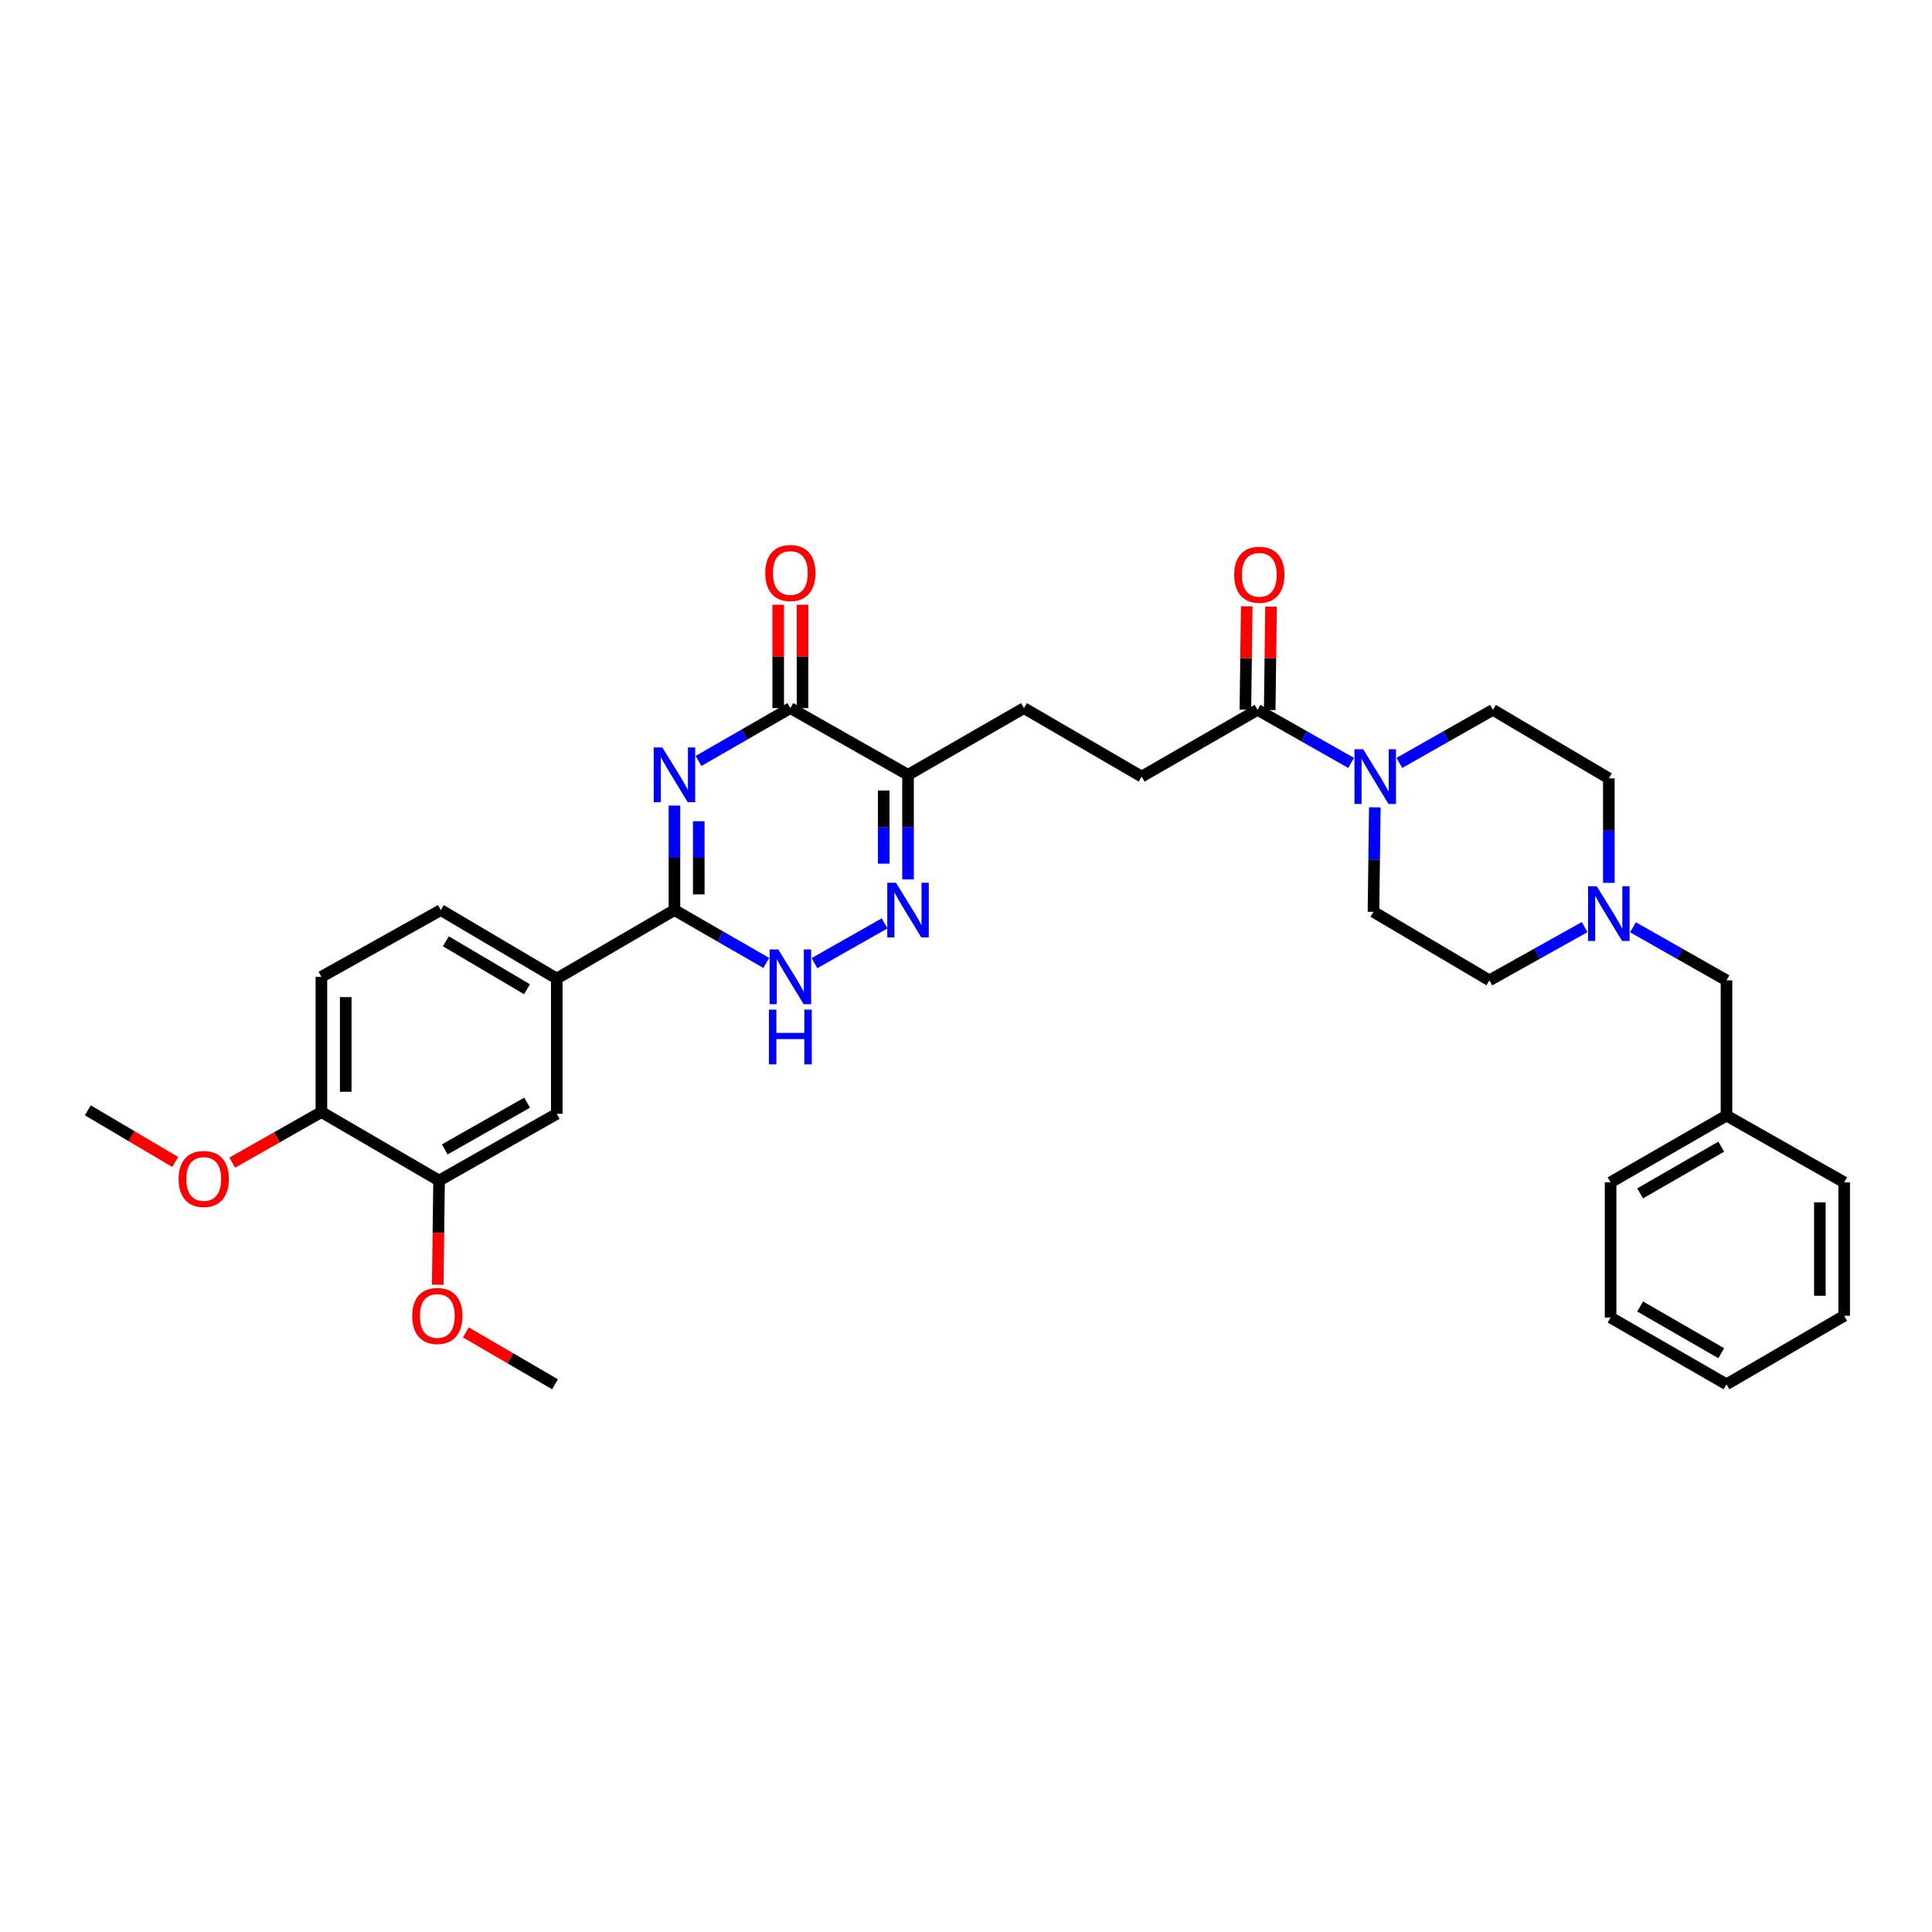 <?xml version='1.0' encoding='iso-8859-1'?>
<svg version='1.1' baseProfile='full'
              xmlns='http://www.w3.org/2000/svg'
                      xmlns:rdkit='http://www.rdkit.org/xml'
                      xmlns:xlink='http://www.w3.org/1999/xlink'
                  xml:space='preserve'
width='1000px' height='1000px' viewBox='0 0 1000 1000'>
<!-- END OF HEADER -->
<rect style='opacity:1.0;fill:#FFFFFF;stroke:none' width='1000' height='1000' x='0' y='0'> </rect>
<path class='bond-0' d='M 349.093,416.961 L 349.093,444.007' style='fill:none;fill-rule:evenodd;stroke:#0000FF;stroke-width:6px;stroke-linecap:butt;stroke-linejoin:miter;stroke-opacity:1' />
<path class='bond-0' d='M 349.093,444.007 L 349.093,471.053' style='fill:none;fill-rule:evenodd;stroke:#000000;stroke-width:6px;stroke-linecap:butt;stroke-linejoin:miter;stroke-opacity:1' />
<path class='bond-0' d='M 361.681,425.075 L 361.681,444.007' style='fill:none;fill-rule:evenodd;stroke:#0000FF;stroke-width:6px;stroke-linecap:butt;stroke-linejoin:miter;stroke-opacity:1' />
<path class='bond-0' d='M 361.681,444.007 L 361.681,462.94' style='fill:none;fill-rule:evenodd;stroke:#000000;stroke-width:6px;stroke-linecap:butt;stroke-linejoin:miter;stroke-opacity:1' />
<path class='bond-1' d='M 361.564,393.872 L 385.326,380.192' style='fill:none;fill-rule:evenodd;stroke:#0000FF;stroke-width:6px;stroke-linecap:butt;stroke-linejoin:miter;stroke-opacity:1' />
<path class='bond-1' d='M 385.326,380.192 L 409.088,366.512' style='fill:none;fill-rule:evenodd;stroke:#000000;stroke-width:6px;stroke-linecap:butt;stroke-linejoin:miter;stroke-opacity:1' />
<path class='bond-2' d='M 349.093,471.053 L 372.855,484.736' style='fill:none;fill-rule:evenodd;stroke:#000000;stroke-width:6px;stroke-linecap:butt;stroke-linejoin:miter;stroke-opacity:1' />
<path class='bond-2' d='M 372.855,484.736 L 396.617,498.419' style='fill:none;fill-rule:evenodd;stroke:#0000FF;stroke-width:6px;stroke-linecap:butt;stroke-linejoin:miter;stroke-opacity:1' />
<path class='bond-3' d='M 349.093,471.053 L 288.182,506.509' style='fill:none;fill-rule:evenodd;stroke:#000000;stroke-width:6px;stroke-linecap:butt;stroke-linejoin:miter;stroke-opacity:1' />
<path class='bond-4' d='M 421.579,498.516 L 457.867,477.934' style='fill:none;fill-rule:evenodd;stroke:#0000FF;stroke-width:6px;stroke-linecap:butt;stroke-linejoin:miter;stroke-opacity:1' />
<path class='bond-5' d='M 469.999,455.143 L 469.999,428.097' style='fill:none;fill-rule:evenodd;stroke:#0000FF;stroke-width:6px;stroke-linecap:butt;stroke-linejoin:miter;stroke-opacity:1' />
<path class='bond-5' d='M 469.999,428.097 L 469.999,401.051' style='fill:none;fill-rule:evenodd;stroke:#000000;stroke-width:6px;stroke-linecap:butt;stroke-linejoin:miter;stroke-opacity:1' />
<path class='bond-5' d='M 457.411,447.03 L 457.411,428.097' style='fill:none;fill-rule:evenodd;stroke:#0000FF;stroke-width:6px;stroke-linecap:butt;stroke-linejoin:miter;stroke-opacity:1' />
<path class='bond-5' d='M 457.411,428.097 L 457.411,409.165' style='fill:none;fill-rule:evenodd;stroke:#000000;stroke-width:6px;stroke-linecap:butt;stroke-linejoin:miter;stroke-opacity:1' />
<path class='bond-6' d='M 469.999,401.051 L 409.088,366.512' style='fill:none;fill-rule:evenodd;stroke:#000000;stroke-width:6px;stroke-linecap:butt;stroke-linejoin:miter;stroke-opacity:1' />
<path class='bond-7' d='M 469.999,401.051 L 530.001,366.512' style='fill:none;fill-rule:evenodd;stroke:#000000;stroke-width:6px;stroke-linecap:butt;stroke-linejoin:miter;stroke-opacity:1' />
<path class='bond-8' d='M 415.382,366.512 L 415.382,339.766' style='fill:none;fill-rule:evenodd;stroke:#000000;stroke-width:6px;stroke-linecap:butt;stroke-linejoin:miter;stroke-opacity:1' />
<path class='bond-8' d='M 415.382,339.766 L 415.382,313.02' style='fill:none;fill-rule:evenodd;stroke:#FF0000;stroke-width:6px;stroke-linecap:butt;stroke-linejoin:miter;stroke-opacity:1' />
<path class='bond-8' d='M 402.794,366.512 L 402.794,339.766' style='fill:none;fill-rule:evenodd;stroke:#000000;stroke-width:6px;stroke-linecap:butt;stroke-linejoin:miter;stroke-opacity:1' />
<path class='bond-8' d='M 402.794,339.766 L 402.794,313.02' style='fill:none;fill-rule:evenodd;stroke:#FF0000;stroke-width:6px;stroke-linecap:butt;stroke-linejoin:miter;stroke-opacity:1' />
<path class='bond-9' d='M 530.001,366.512 L 590.912,401.96' style='fill:none;fill-rule:evenodd;stroke:#000000;stroke-width:6px;stroke-linecap:butt;stroke-linejoin:miter;stroke-opacity:1' />
<path class='bond-10' d='M 590.912,401.96 L 650.907,367.421' style='fill:none;fill-rule:evenodd;stroke:#000000;stroke-width:6px;stroke-linecap:butt;stroke-linejoin:miter;stroke-opacity:1' />
<path class='bond-11' d='M 650.907,367.421 L 675.117,381.149' style='fill:none;fill-rule:evenodd;stroke:#000000;stroke-width:6px;stroke-linecap:butt;stroke-linejoin:miter;stroke-opacity:1' />
<path class='bond-11' d='M 675.117,381.149 L 699.327,394.878' style='fill:none;fill-rule:evenodd;stroke:#0000FF;stroke-width:6px;stroke-linecap:butt;stroke-linejoin:miter;stroke-opacity:1' />
<path class='bond-12' d='M 657.2,367.503 L 657.547,340.757' style='fill:none;fill-rule:evenodd;stroke:#000000;stroke-width:6px;stroke-linecap:butt;stroke-linejoin:miter;stroke-opacity:1' />
<path class='bond-12' d='M 657.547,340.757 L 657.895,314.011' style='fill:none;fill-rule:evenodd;stroke:#FF0000;stroke-width:6px;stroke-linecap:butt;stroke-linejoin:miter;stroke-opacity:1' />
<path class='bond-12' d='M 644.613,367.339 L 644.961,340.593' style='fill:none;fill-rule:evenodd;stroke:#000000;stroke-width:6px;stroke-linecap:butt;stroke-linejoin:miter;stroke-opacity:1' />
<path class='bond-12' d='M 644.961,340.593 L 645.308,313.847' style='fill:none;fill-rule:evenodd;stroke:#FF0000;stroke-width:6px;stroke-linecap:butt;stroke-linejoin:miter;stroke-opacity:1' />
<path class='bond-13' d='M 724.308,394.878 L 748.518,381.149' style='fill:none;fill-rule:evenodd;stroke:#0000FF;stroke-width:6px;stroke-linecap:butt;stroke-linejoin:miter;stroke-opacity:1' />
<path class='bond-13' d='M 748.518,381.149 L 772.729,367.421' style='fill:none;fill-rule:evenodd;stroke:#000000;stroke-width:6px;stroke-linecap:butt;stroke-linejoin:miter;stroke-opacity:1' />
<path class='bond-14' d='M 711.611,417.871 L 711.26,444.917' style='fill:none;fill-rule:evenodd;stroke:#0000FF;stroke-width:6px;stroke-linecap:butt;stroke-linejoin:miter;stroke-opacity:1' />
<path class='bond-14' d='M 711.26,444.917 L 710.909,471.963' style='fill:none;fill-rule:evenodd;stroke:#000000;stroke-width:6px;stroke-linecap:butt;stroke-linejoin:miter;stroke-opacity:1' />
<path class='bond-15' d='M 845.221,479.957 L 869.428,493.687' style='fill:none;fill-rule:evenodd;stroke:#0000FF;stroke-width:6px;stroke-linecap:butt;stroke-linejoin:miter;stroke-opacity:1' />
<path class='bond-15' d='M 869.428,493.687 L 893.634,507.418' style='fill:none;fill-rule:evenodd;stroke:#000000;stroke-width:6px;stroke-linecap:butt;stroke-linejoin:miter;stroke-opacity:1' />
<path class='bond-16' d='M 820.22,479.863 L 795.565,493.641' style='fill:none;fill-rule:evenodd;stroke:#0000FF;stroke-width:6px;stroke-linecap:butt;stroke-linejoin:miter;stroke-opacity:1' />
<path class='bond-16' d='M 795.565,493.641 L 770.91,507.418' style='fill:none;fill-rule:evenodd;stroke:#000000;stroke-width:6px;stroke-linecap:butt;stroke-linejoin:miter;stroke-opacity:1' />
<path class='bond-17' d='M 832.731,456.962 L 832.731,429.916' style='fill:none;fill-rule:evenodd;stroke:#0000FF;stroke-width:6px;stroke-linecap:butt;stroke-linejoin:miter;stroke-opacity:1' />
<path class='bond-17' d='M 832.731,429.916 L 832.731,402.87' style='fill:none;fill-rule:evenodd;stroke:#000000;stroke-width:6px;stroke-linecap:butt;stroke-linejoin:miter;stroke-opacity:1' />
<path class='bond-18' d='M 893.634,507.418 L 893.634,577.42' style='fill:none;fill-rule:evenodd;stroke:#000000;stroke-width:6px;stroke-linecap:butt;stroke-linejoin:miter;stroke-opacity:1' />
<path class='bond-19' d='M 227.271,611.058 L 288.182,576.511' style='fill:none;fill-rule:evenodd;stroke:#000000;stroke-width:6px;stroke-linecap:butt;stroke-linejoin:miter;stroke-opacity:1' />
<path class='bond-19' d='M 230.198,594.926 L 272.836,570.744' style='fill:none;fill-rule:evenodd;stroke:#000000;stroke-width:6px;stroke-linecap:butt;stroke-linejoin:miter;stroke-opacity:1' />
<path class='bond-20' d='M 227.271,611.058 L 226.921,638.02' style='fill:none;fill-rule:evenodd;stroke:#000000;stroke-width:6px;stroke-linecap:butt;stroke-linejoin:miter;stroke-opacity:1' />
<path class='bond-20' d='M 226.921,638.02 L 226.571,664.983' style='fill:none;fill-rule:evenodd;stroke:#FF0000;stroke-width:6px;stroke-linecap:butt;stroke-linejoin:miter;stroke-opacity:1' />
<path class='bond-21' d='M 227.271,611.058 L 166.36,575.602' style='fill:none;fill-rule:evenodd;stroke:#000000;stroke-width:6px;stroke-linecap:butt;stroke-linejoin:miter;stroke-opacity:1' />
<path class='bond-22' d='M 166.36,575.602 L 166.36,505.6' style='fill:none;fill-rule:evenodd;stroke:#000000;stroke-width:6px;stroke-linecap:butt;stroke-linejoin:miter;stroke-opacity:1' />
<path class='bond-22' d='M 178.948,565.102 L 178.948,516.1' style='fill:none;fill-rule:evenodd;stroke:#000000;stroke-width:6px;stroke-linecap:butt;stroke-linejoin:miter;stroke-opacity:1' />
<path class='bond-23' d='M 166.36,575.602 L 143.284,588.692' style='fill:none;fill-rule:evenodd;stroke:#000000;stroke-width:6px;stroke-linecap:butt;stroke-linejoin:miter;stroke-opacity:1' />
<path class='bond-23' d='M 143.284,588.692 L 120.207,601.782' style='fill:none;fill-rule:evenodd;stroke:#FF0000;stroke-width:6px;stroke-linecap:butt;stroke-linejoin:miter;stroke-opacity:1' />
<path class='bond-24' d='M 288.182,576.511 L 288.182,506.509' style='fill:none;fill-rule:evenodd;stroke:#000000;stroke-width:6px;stroke-linecap:butt;stroke-linejoin:miter;stroke-opacity:1' />
<path class='bond-25' d='M 288.182,506.509 L 228.18,471.053' style='fill:none;fill-rule:evenodd;stroke:#000000;stroke-width:6px;stroke-linecap:butt;stroke-linejoin:miter;stroke-opacity:1' />
<path class='bond-25' d='M 272.778,512.028 L 230.777,487.209' style='fill:none;fill-rule:evenodd;stroke:#000000;stroke-width:6px;stroke-linecap:butt;stroke-linejoin:miter;stroke-opacity:1' />
<path class='bond-26' d='M 166.36,505.6 L 228.18,471.053' style='fill:none;fill-rule:evenodd;stroke:#000000;stroke-width:6px;stroke-linecap:butt;stroke-linejoin:miter;stroke-opacity:1' />
<path class='bond-27' d='M 241.124,689.646 L 264.199,703.077' style='fill:none;fill-rule:evenodd;stroke:#FF0000;stroke-width:6px;stroke-linecap:butt;stroke-linejoin:miter;stroke-opacity:1' />
<path class='bond-27' d='M 264.199,703.077 L 287.273,716.509' style='fill:none;fill-rule:evenodd;stroke:#000000;stroke-width:6px;stroke-linecap:butt;stroke-linejoin:miter;stroke-opacity:1' />
<path class='bond-28' d='M 90.714,601.437 L 68.084,588.065' style='fill:none;fill-rule:evenodd;stroke:#FF0000;stroke-width:6px;stroke-linecap:butt;stroke-linejoin:miter;stroke-opacity:1' />
<path class='bond-28' d='M 68.084,588.065 L 45.455,574.693' style='fill:none;fill-rule:evenodd;stroke:#000000;stroke-width:6px;stroke-linecap:butt;stroke-linejoin:miter;stroke-opacity:1' />
<path class='bond-29' d='M 770.91,507.418 L 710.909,471.963' style='fill:none;fill-rule:evenodd;stroke:#000000;stroke-width:6px;stroke-linecap:butt;stroke-linejoin:miter;stroke-opacity:1' />
<path class='bond-30' d='M 832.731,402.87 L 772.729,367.421' style='fill:none;fill-rule:evenodd;stroke:#000000;stroke-width:6px;stroke-linecap:butt;stroke-linejoin:miter;stroke-opacity:1' />
<path class='bond-31' d='M 893.634,577.42 L 833.64,611.967' style='fill:none;fill-rule:evenodd;stroke:#000000;stroke-width:6px;stroke-linecap:butt;stroke-linejoin:miter;stroke-opacity:1' />
<path class='bond-31' d='M 890.917,593.511 L 848.92,617.693' style='fill:none;fill-rule:evenodd;stroke:#000000;stroke-width:6px;stroke-linecap:butt;stroke-linejoin:miter;stroke-opacity:1' />
<path class='bond-32' d='M 893.634,577.42 L 954.545,611.967' style='fill:none;fill-rule:evenodd;stroke:#000000;stroke-width:6px;stroke-linecap:butt;stroke-linejoin:miter;stroke-opacity:1' />
<path class='bond-33' d='M 833.64,611.967 L 833.64,681.962' style='fill:none;fill-rule:evenodd;stroke:#000000;stroke-width:6px;stroke-linecap:butt;stroke-linejoin:miter;stroke-opacity:1' />
<path class='bond-34' d='M 833.64,681.962 L 893.634,716.509' style='fill:none;fill-rule:evenodd;stroke:#000000;stroke-width:6px;stroke-linecap:butt;stroke-linejoin:miter;stroke-opacity:1' />
<path class='bond-34' d='M 848.92,676.235 L 890.917,700.418' style='fill:none;fill-rule:evenodd;stroke:#000000;stroke-width:6px;stroke-linecap:butt;stroke-linejoin:miter;stroke-opacity:1' />
<path class='bond-35' d='M 893.634,716.509 L 954.545,681.053' style='fill:none;fill-rule:evenodd;stroke:#000000;stroke-width:6px;stroke-linecap:butt;stroke-linejoin:miter;stroke-opacity:1' />
<path class='bond-36' d='M 954.545,681.053 L 954.545,611.967' style='fill:none;fill-rule:evenodd;stroke:#000000;stroke-width:6px;stroke-linecap:butt;stroke-linejoin:miter;stroke-opacity:1' />
<path class='bond-36' d='M 941.958,670.69 L 941.958,622.33' style='fill:none;fill-rule:evenodd;stroke:#000000;stroke-width:6px;stroke-linecap:butt;stroke-linejoin:miter;stroke-opacity:1' />
<path  class='atom-0' d='M 342.833 386.891
L 352.113 401.891
Q 353.033 403.371, 354.513 406.051
Q 355.993 408.731, 356.073 408.891
L 356.073 386.891
L 359.833 386.891
L 359.833 415.211
L 355.953 415.211
L 345.993 398.811
Q 344.833 396.891, 343.593 394.691
Q 342.393 392.491, 342.033 391.811
L 342.033 415.211
L 338.353 415.211
L 338.353 386.891
L 342.833 386.891
' fill='#0000FF'/>
<path  class='atom-2' d='M 402.828 491.44
L 412.108 506.44
Q 413.028 507.92, 414.508 510.6
Q 415.988 513.28, 416.068 513.44
L 416.068 491.44
L 419.828 491.44
L 419.828 519.76
L 415.948 519.76
L 405.988 503.36
Q 404.828 501.44, 403.588 499.24
Q 402.388 497.04, 402.028 496.36
L 402.028 519.76
L 398.348 519.76
L 398.348 491.44
L 402.828 491.44
' fill='#0000FF'/>
<path  class='atom-2' d='M 398.008 522.592
L 401.848 522.592
L 401.848 534.632
L 416.328 534.632
L 416.328 522.592
L 420.168 522.592
L 420.168 550.912
L 416.328 550.912
L 416.328 537.832
L 401.848 537.832
L 401.848 550.912
L 398.008 550.912
L 398.008 522.592
' fill='#0000FF'/>
<path  class='atom-3' d='M 463.739 456.893
L 473.019 471.893
Q 473.939 473.373, 475.419 476.053
Q 476.899 478.733, 476.979 478.893
L 476.979 456.893
L 480.739 456.893
L 480.739 485.213
L 476.859 485.213
L 466.899 468.813
Q 465.739 466.893, 464.499 464.693
Q 463.299 462.493, 462.939 461.813
L 462.939 485.213
L 459.259 485.213
L 459.259 456.893
L 463.739 456.893
' fill='#0000FF'/>
<path  class='atom-6' d='M 396.088 296.59
Q 396.088 289.79, 399.448 285.99
Q 402.808 282.19, 409.088 282.19
Q 415.368 282.19, 418.728 285.99
Q 422.088 289.79, 422.088 296.59
Q 422.088 303.47, 418.688 307.39
Q 415.288 311.27, 409.088 311.27
Q 402.848 311.27, 399.448 307.39
Q 396.088 303.51, 396.088 296.59
M 409.088 308.07
Q 413.408 308.07, 415.728 305.19
Q 418.088 302.27, 418.088 296.59
Q 418.088 291.03, 415.728 288.23
Q 413.408 285.39, 409.088 285.39
Q 404.768 285.39, 402.408 288.19
Q 400.088 290.99, 400.088 296.59
Q 400.088 302.31, 402.408 305.19
Q 404.768 308.07, 409.088 308.07
' fill='#FF0000'/>
<path  class='atom-10' d='M 705.558 387.8
L 714.838 402.8
Q 715.758 404.28, 717.238 406.96
Q 718.718 409.64, 718.798 409.8
L 718.798 387.8
L 722.558 387.8
L 722.558 416.12
L 718.678 416.12
L 708.718 399.72
Q 707.558 397.8, 706.318 395.6
Q 705.118 393.4, 704.758 392.72
L 704.758 416.12
L 701.078 416.12
L 701.078 387.8
L 705.558 387.8
' fill='#0000FF'/>
<path  class='atom-11' d='M 638.816 297.499
Q 638.816 290.699, 642.176 286.899
Q 645.536 283.099, 651.816 283.099
Q 658.096 283.099, 661.456 286.899
Q 664.816 290.699, 664.816 297.499
Q 664.816 304.379, 661.416 308.299
Q 658.016 312.179, 651.816 312.179
Q 645.576 312.179, 642.176 308.299
Q 638.816 304.419, 638.816 297.499
M 651.816 308.979
Q 656.136 308.979, 658.456 306.099
Q 660.816 303.179, 660.816 297.499
Q 660.816 291.939, 658.456 289.139
Q 656.136 286.299, 651.816 286.299
Q 647.496 286.299, 645.136 289.099
Q 642.816 291.899, 642.816 297.499
Q 642.816 303.219, 645.136 306.099
Q 647.496 308.979, 651.816 308.979
' fill='#FF0000'/>
<path  class='atom-12' d='M 826.471 458.712
L 835.751 473.712
Q 836.671 475.192, 838.151 477.872
Q 839.631 480.552, 839.711 480.712
L 839.711 458.712
L 843.471 458.712
L 843.471 487.032
L 839.591 487.032
L 829.631 470.632
Q 828.471 468.712, 827.231 466.512
Q 826.031 464.312, 825.671 463.632
L 825.671 487.032
L 821.991 487.032
L 821.991 458.712
L 826.471 458.712
' fill='#0000FF'/>
<path  class='atom-20' d='M 213.362 681.133
Q 213.362 674.333, 216.722 670.533
Q 220.082 666.733, 226.362 666.733
Q 232.642 666.733, 236.002 670.533
Q 239.362 674.333, 239.362 681.133
Q 239.362 688.013, 235.962 691.933
Q 232.562 695.813, 226.362 695.813
Q 220.122 695.813, 216.722 691.933
Q 213.362 688.053, 213.362 681.133
M 226.362 692.613
Q 230.682 692.613, 233.002 689.733
Q 235.362 686.813, 235.362 681.133
Q 235.362 675.573, 233.002 672.773
Q 230.682 669.933, 226.362 669.933
Q 222.042 669.933, 219.682 672.733
Q 217.362 675.533, 217.362 681.133
Q 217.362 686.853, 219.682 689.733
Q 222.042 692.613, 226.362 692.613
' fill='#FF0000'/>
<path  class='atom-21' d='M 92.456 610.229
Q 92.456 603.429, 95.816 599.629
Q 99.176 595.829, 105.456 595.829
Q 111.736 595.829, 115.096 599.629
Q 118.456 603.429, 118.456 610.229
Q 118.456 617.109, 115.056 621.029
Q 111.656 624.909, 105.456 624.909
Q 99.216 624.909, 95.816 621.029
Q 92.456 617.149, 92.456 610.229
M 105.456 621.709
Q 109.776 621.709, 112.096 618.829
Q 114.456 615.909, 114.456 610.229
Q 114.456 604.669, 112.096 601.869
Q 109.776 599.029, 105.456 599.029
Q 101.136 599.029, 98.776 601.829
Q 96.456 604.629, 96.456 610.229
Q 96.456 615.949, 98.776 618.829
Q 101.136 621.709, 105.456 621.709
' fill='#FF0000'/>
</svg>
